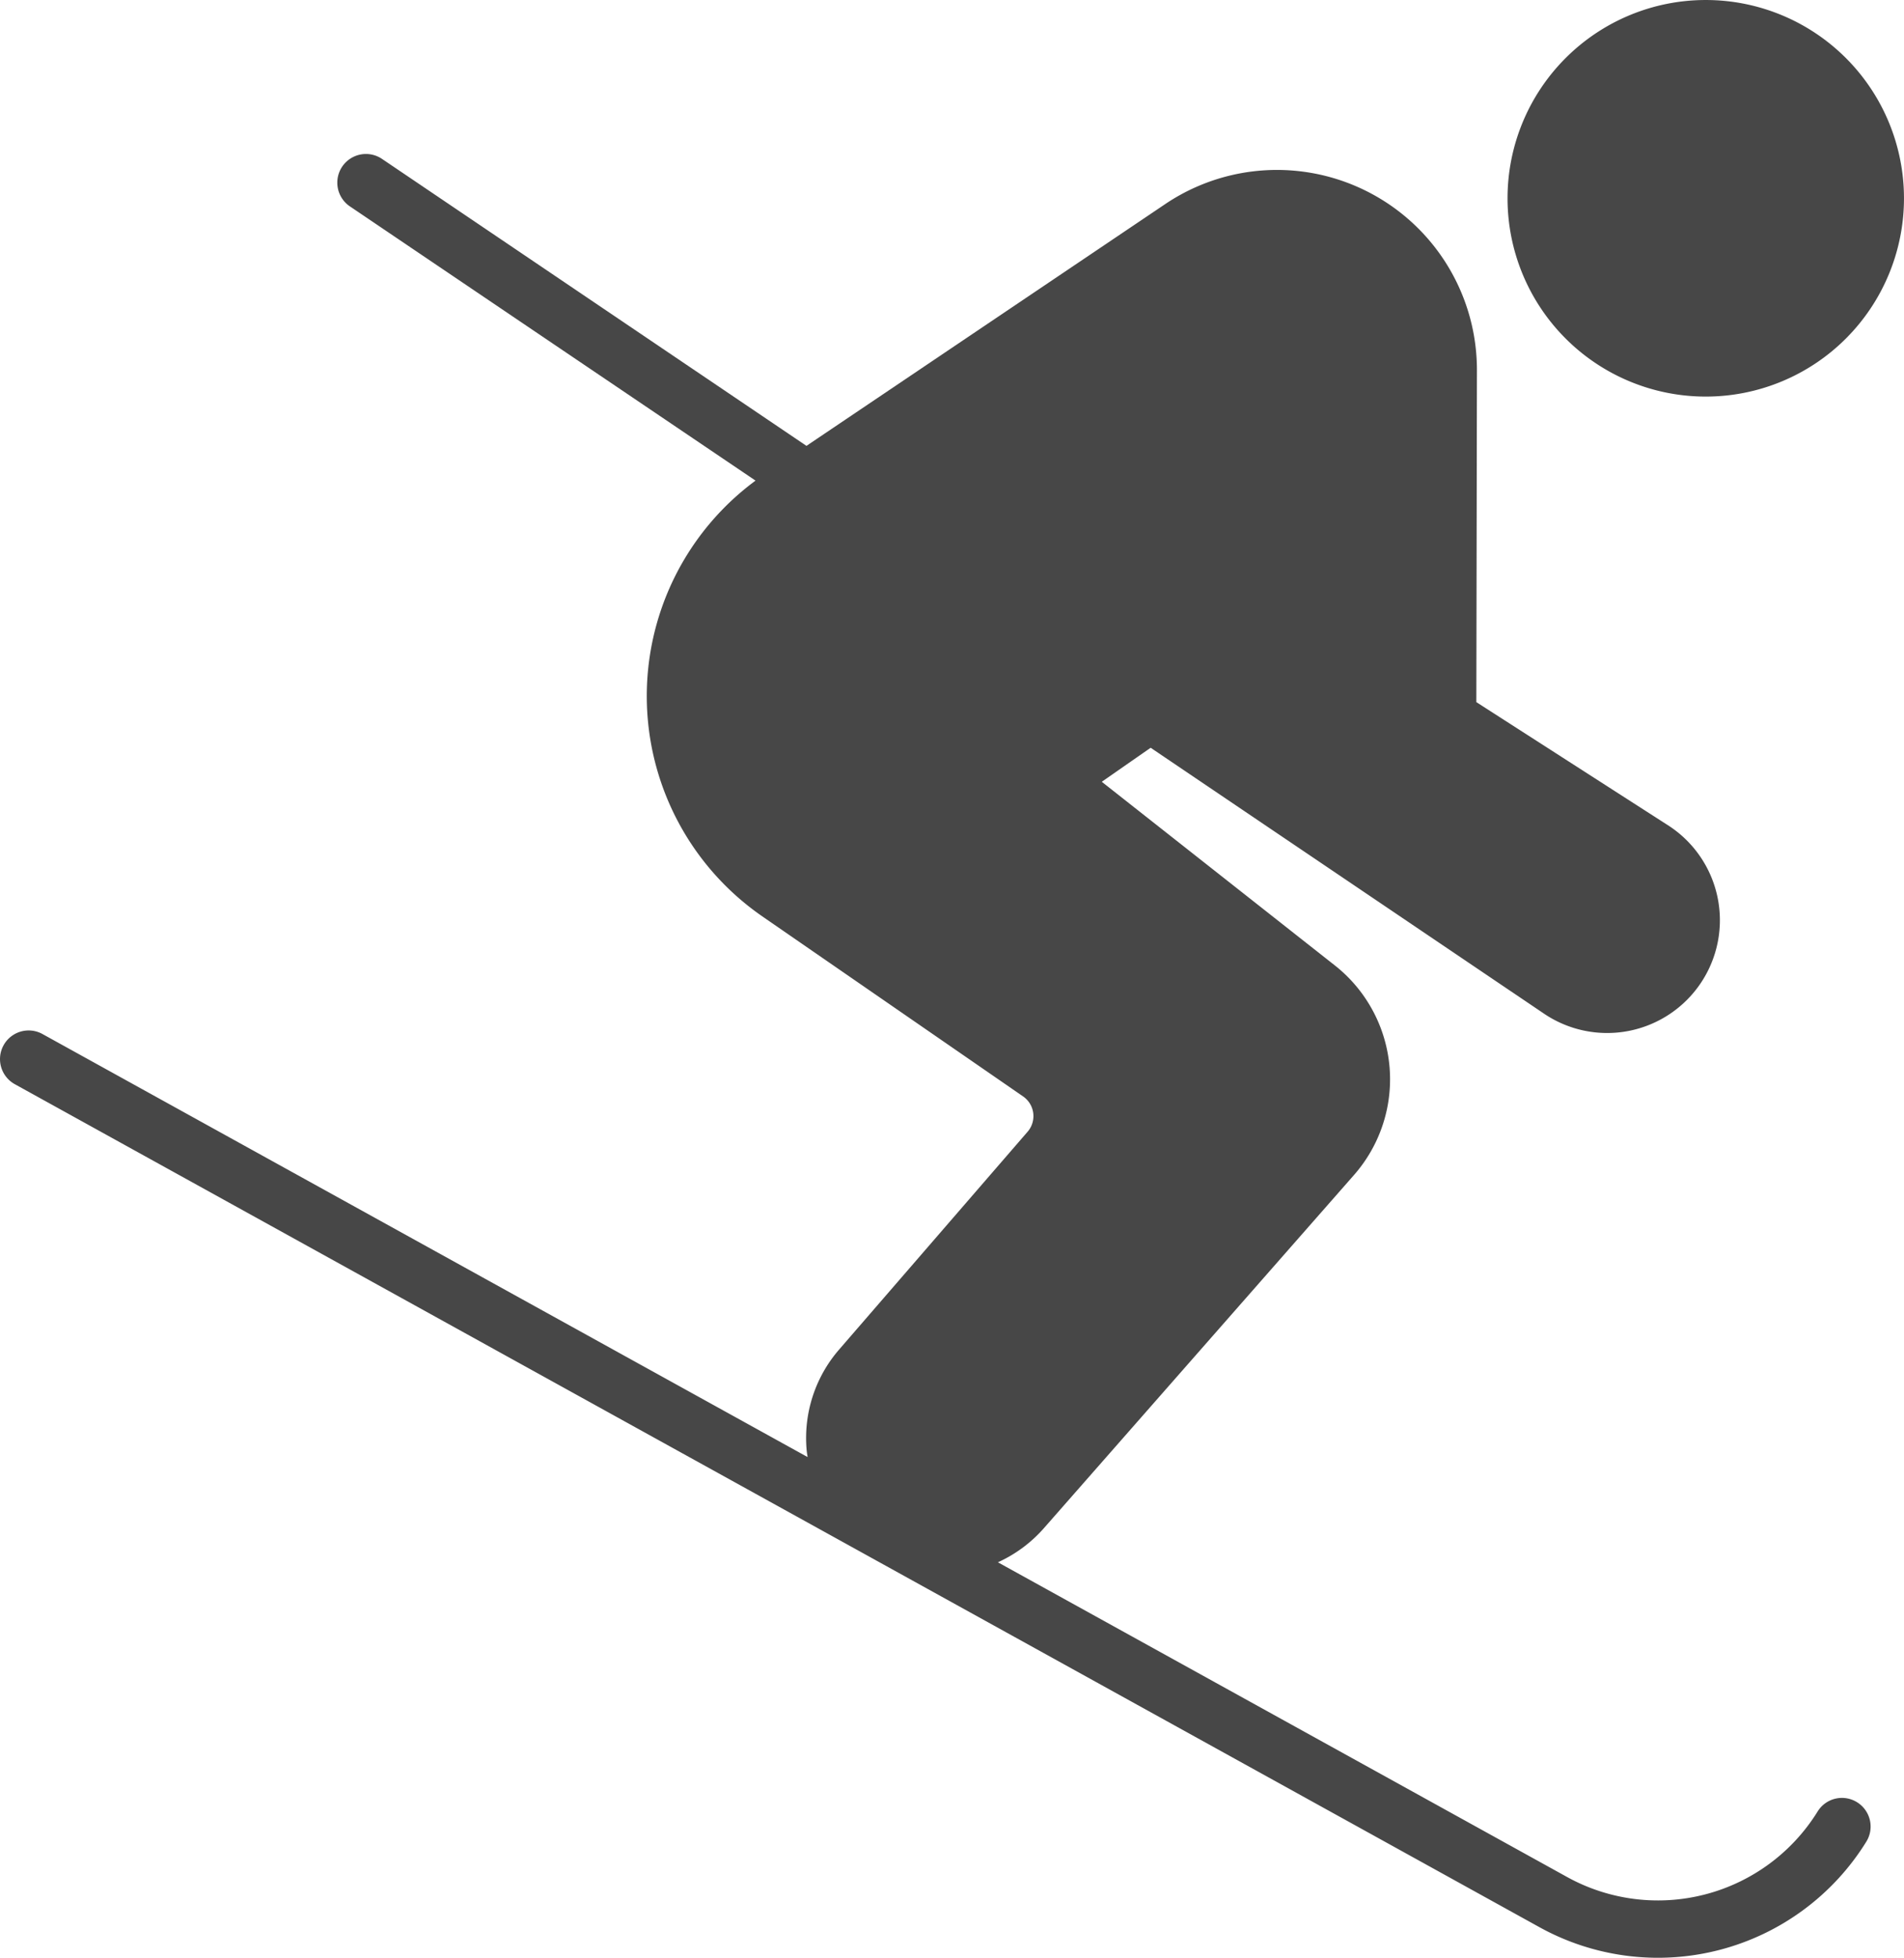 <svg xmlns="http://www.w3.org/2000/svg" viewBox="0 0 182.255 187.335">
  <defs>
    <style>
      .cls-1 {
        fill: #474747;
      }
    </style>
  </defs>
  <g id="Calque_2" data-name="Calque 2">
    <g id="Calque_1-2" data-name="Calque 1">
      <g>
        <path class="cls-1" d="M177.763,172.454a2.734,2.734,0,0,0-3.775.883,17.981,17.981,0,0,1-24,6.261l-54.465-30.104a13.034,13.034,0,0,0,4.414-3.279l29.669-33.778a13.874,13.874,0,0,0-1.837-20.061L105.465,74.808l4.679-3.256,10.616,7.175.008.006,6.221,4.203,17.572,11.876.021.012,3.182,2.15a10.792,10.792,0,1,0,11.876-18.02L141.318,67.185l.057-31.747A19.142,19.142,0,0,0,111.535,19.53L77.196,42.664,36.523,15.176a2.743,2.743,0,0,0-3.072,4.544L72.321,45.99a25.621,25.621,0,0,0,.661,41.705L97.932,104.915a2.287,2.287,0,0,1,.432,3.38l-18.03,20.828a12.916,12.916,0,0,0-3.122,9.617c.02.231.061.457.093.685L4.067,98.945a2.741,2.741,0,1,0-2.65,4.799l145.921,80.654a23.456,23.456,0,0,0,31.308-8.168A2.742,2.742,0,0,0,177.763,172.454Z"/>
        <path class="cls-1" d="M163.279,37.949a18.974,18.974,0,1,0-18.974-18.974A18.974,18.974,0,0,0,163.279,37.949Z"/>
      </g>
    </g>
  </g>
</svg>
